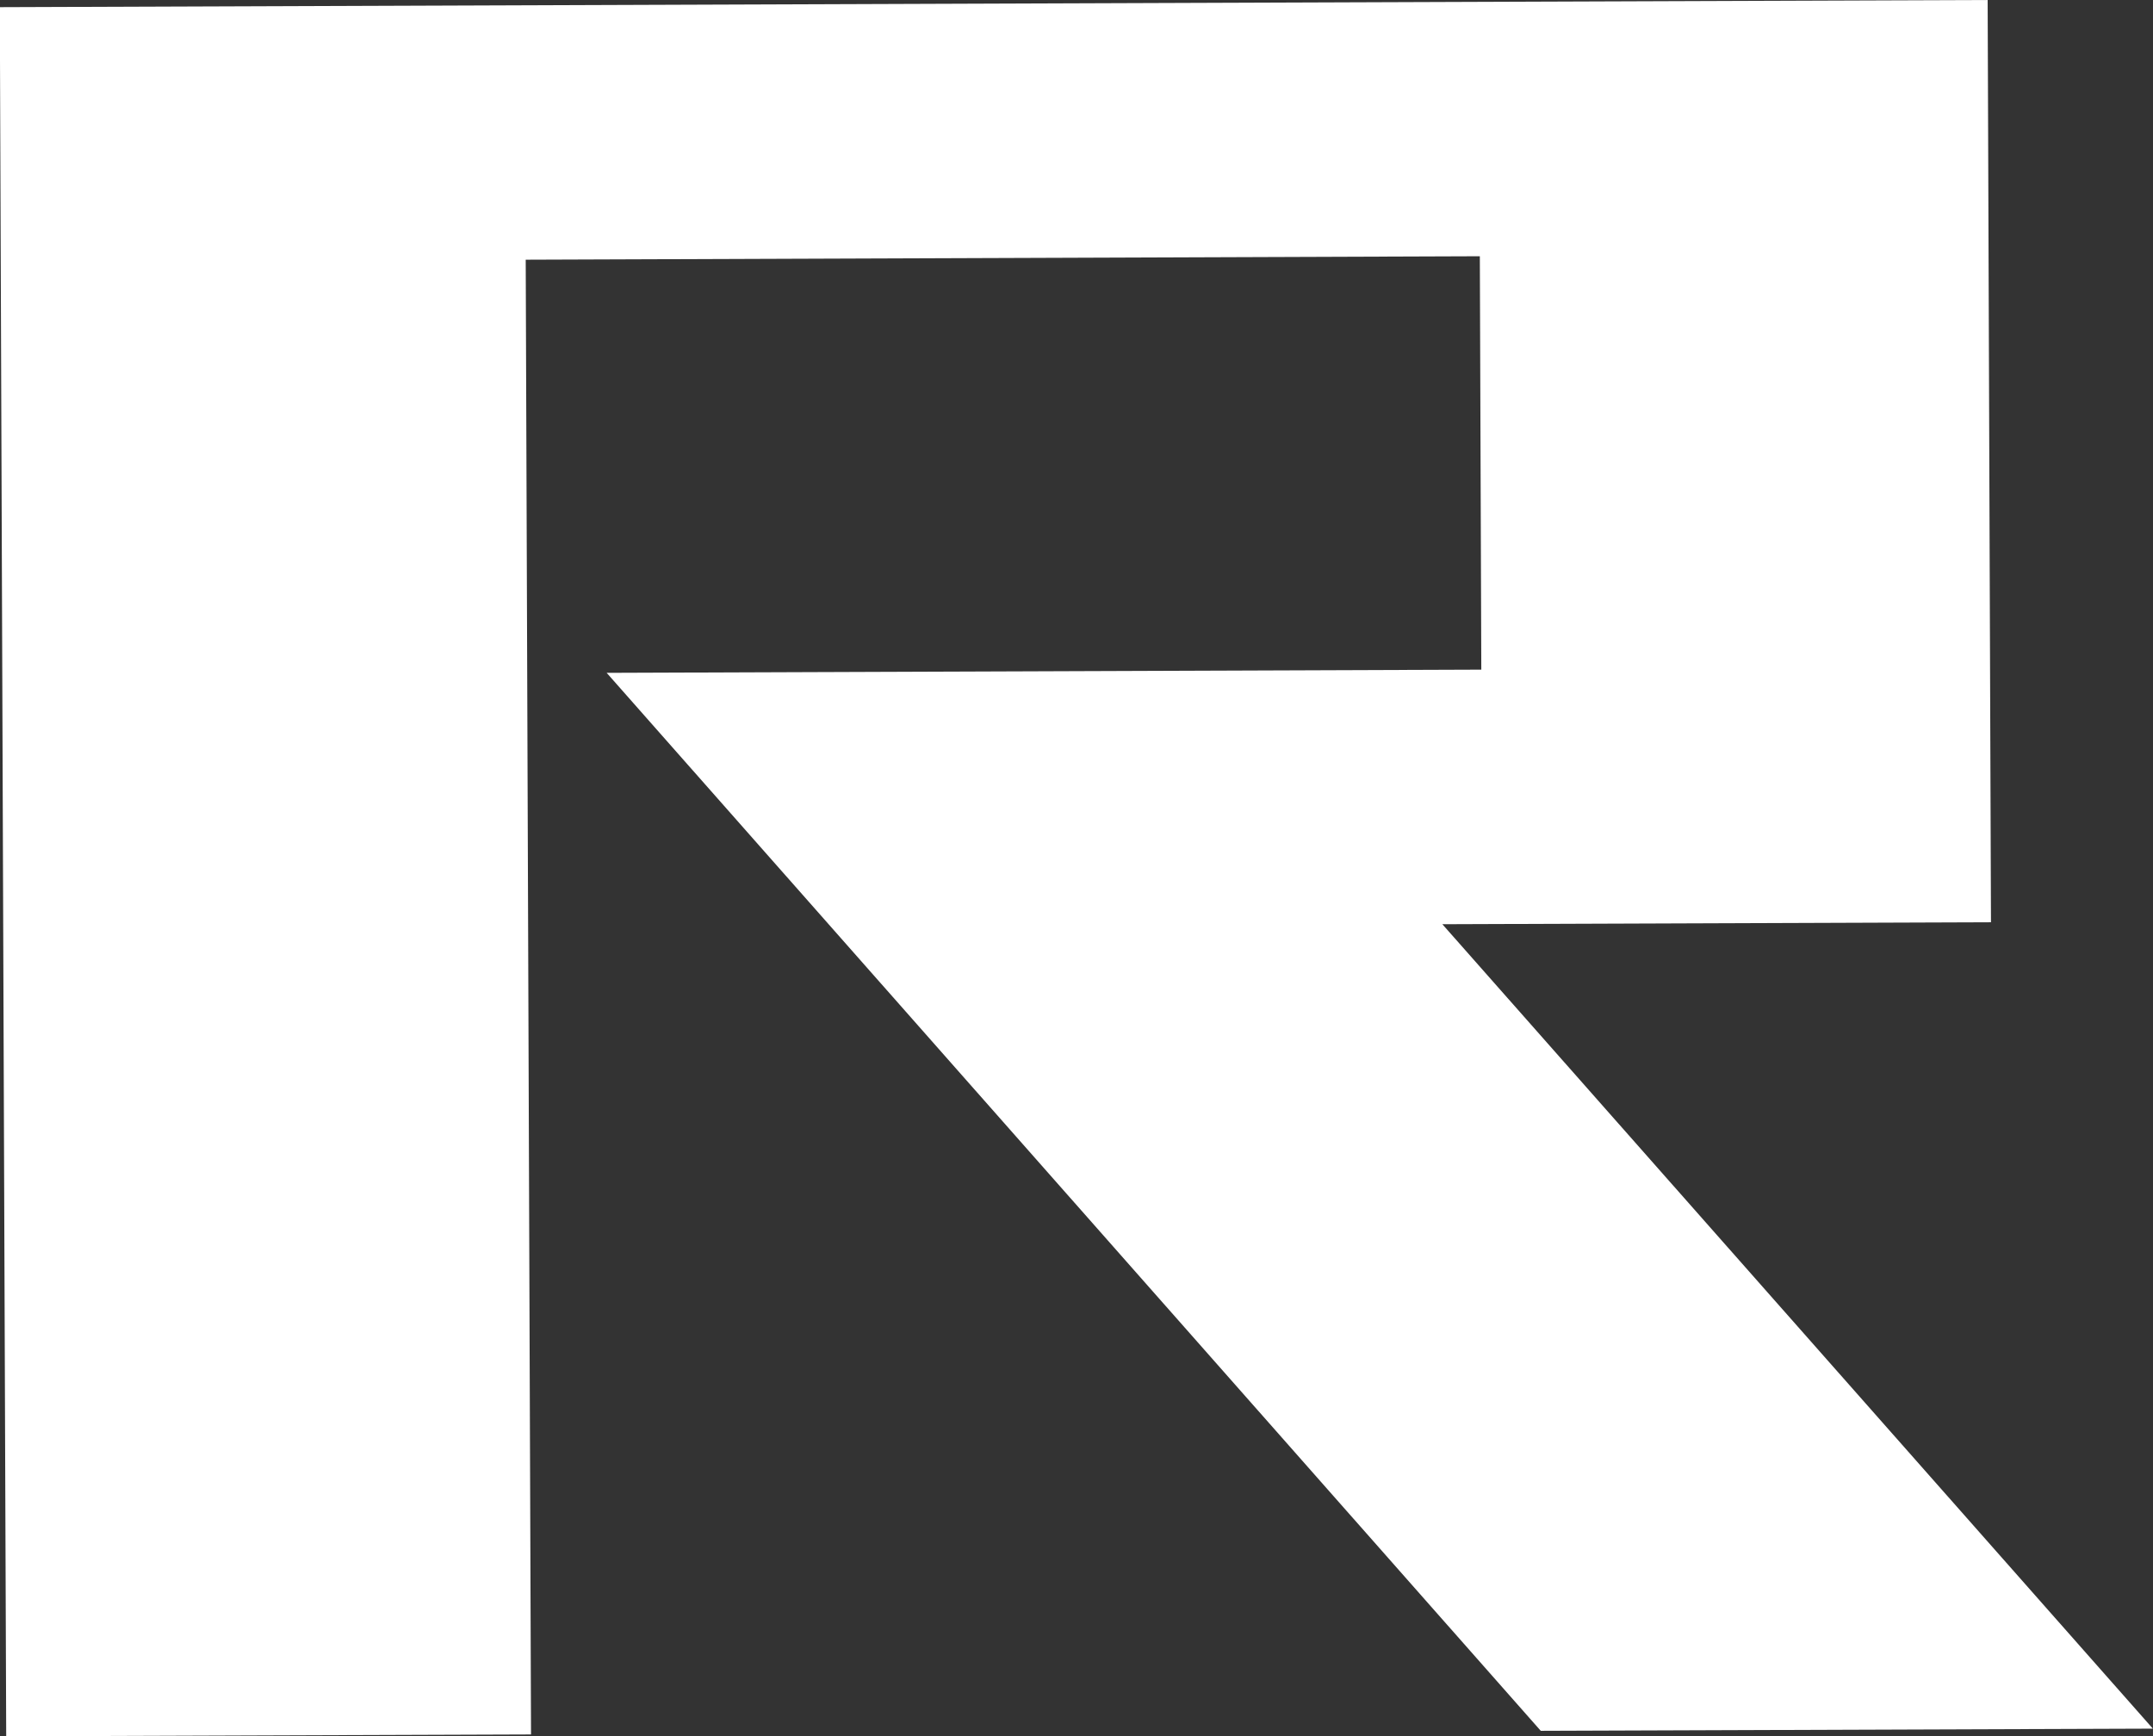 <svg xmlns="http://www.w3.org/2000/svg" width="33.672" height="27.158" viewBox="0 0 33.672 27.158">
  <rect x="0" y="0" width="33.672" height="27.158" fill="#333333" stroke="none"/>
  <path fill="#fff" d="M24.097 27.072 9.488 10.524l13.679-.05-.023-6.466-14.922.054.083 23.067-8.208.029-.1-27.046L31.086 0l.052 14.425-8.58.031L33.67 27.038Z"/>
</svg>
